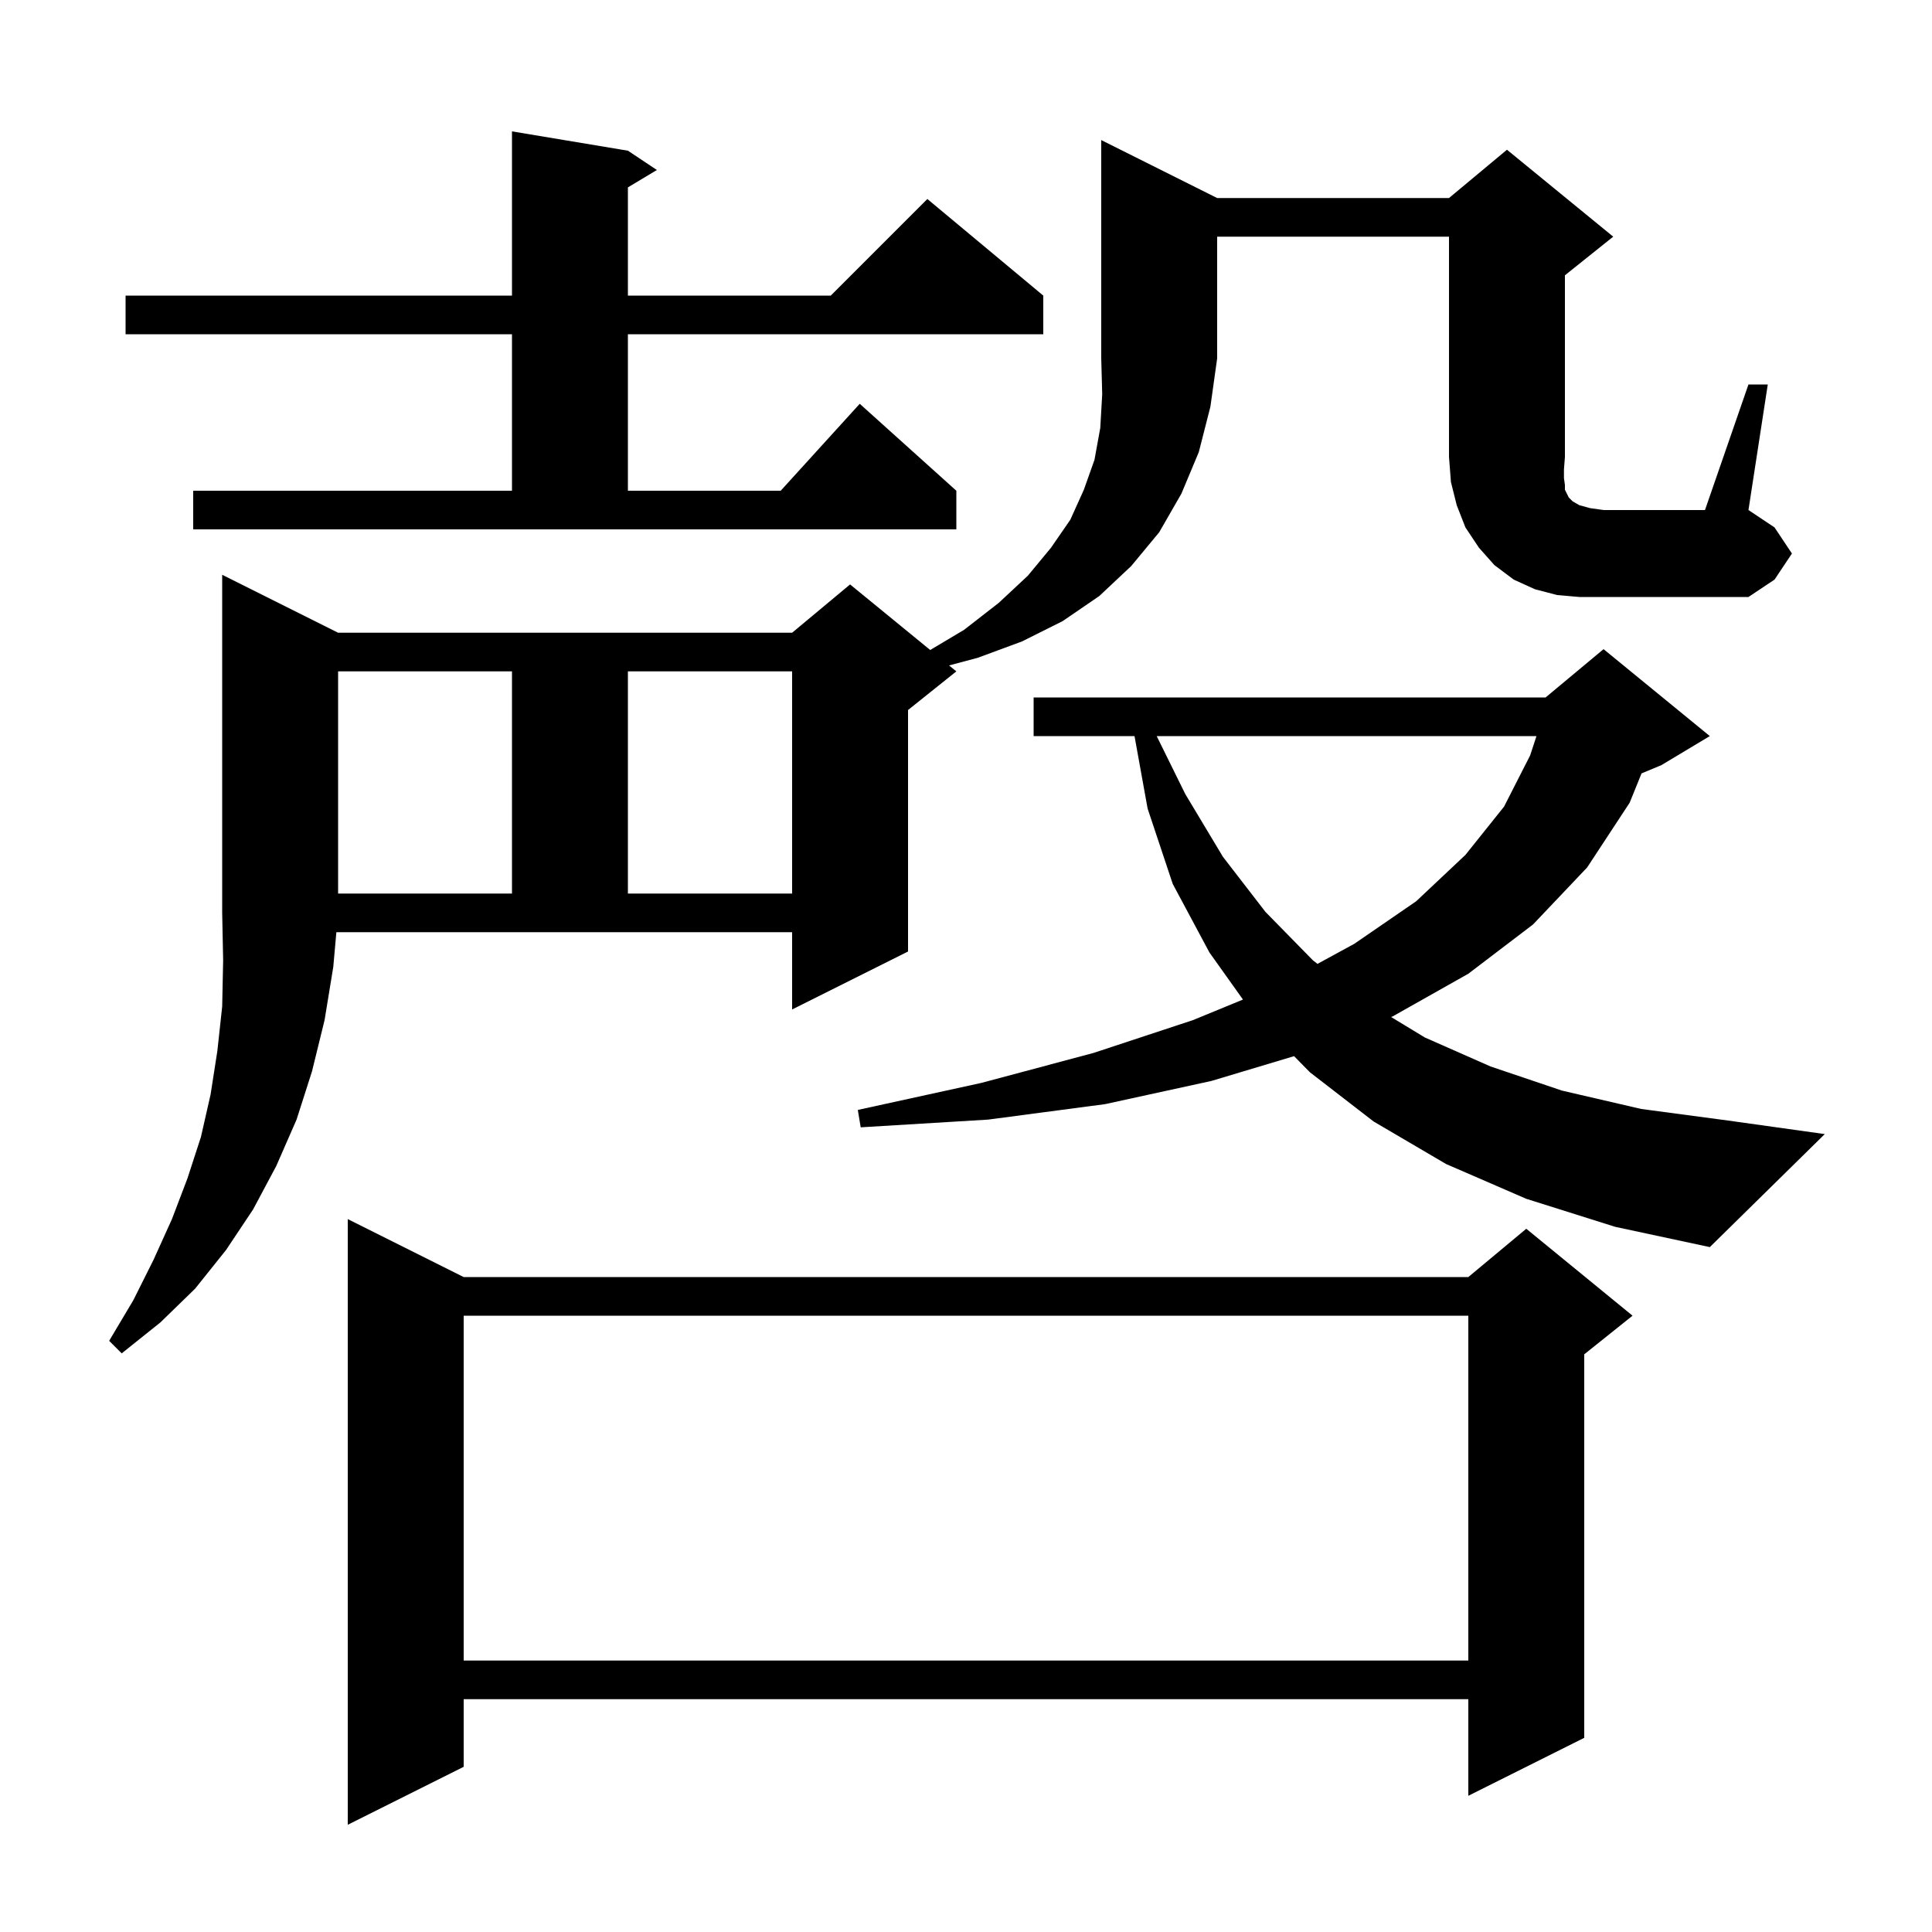 <svg xmlns="http://www.w3.org/2000/svg" xmlns:xlink="http://www.w3.org/1999/xlink" version="1.1" baseProfile="full" viewBox="0 0 200 200" width="200" height="200"><g fill="currentColor"><path d="M 48.0 132.2 L 152.0 132.2 L 158.0 127.2 L 169.0 136.2 L 164.0 140.2 L 164.0 179.9 L 152.0 185.9 L 152.0 175.9 L 48.0 175.9 L 48.0 182.9 L 36.0 188.9 L 36.0 126.2 Z M 48.0 136.2 L 48.0 171.9 L 152.0 171.9 L 152.0 136.2 Z M 34.5 100.1 L 33.6 105.6 L 32.3 110.9 L 30.7 115.9 L 28.6 120.7 L 26.2 125.2 L 23.4 129.4 L 20.2 133.4 L 16.6 136.9 L 12.6 140.1 L 11.3 138.8 L 13.8 134.6 L 15.9 130.4 L 17.8 126.2 L 19.4 122.0 L 20.8 117.7 L 21.8 113.3 L 22.5 108.8 L 23.0 104.2 L 23.1 99.4 L 23.0 94.5 L 23.0 59.5 L 35.0 65.5 L 82.0 65.5 L 88.0 60.5 L 96.295 67.287 L 99.8 65.2 L 103.4 62.4 L 106.4 59.6 L 108.8 56.7 L 110.8 53.8 L 112.2 50.7 L 113.3 47.6 L 113.9 44.3 L 114.1 40.8 L 114.0 37.1 L 114.0 14.5 L 126.0 20.5 L 150.0 20.5 L 156.0 15.5 L 167.0 24.5 L 162.0 28.5 L 162.0 47.3 L 161.9 48.6 L 161.9 49.5 L 162.0 50.2 L 162.0 50.7 L 162.4 51.5 L 162.8 51.9 L 163.5 52.3 L 164.6 52.6 L 166.0 52.8 L 176.5 52.8 L 181.0 39.8 L 183.0 39.8 L 181.0 52.8 L 183.7 54.6 L 185.5 57.3 L 183.7 60.0 L 181.0 61.8 L 163.5 61.8 L 161.2 61.6 L 158.9 61.0 L 156.7 60.0 L 154.7 58.5 L 153.1 56.7 L 151.7 54.6 L 150.8 52.3 L 150.2 49.9 L 150.0 47.3 L 150.0 24.5 L 126.0 24.5 L 126.0 37.1 L 125.3 42.1 L 124.1 46.8 L 122.3 51.1 L 120.0 55.1 L 117.1 58.6 L 113.8 61.7 L 110.0 64.3 L 105.8 66.4 L 101.2 68.1 L 98.247 68.884 L 99.0 69.5 L 94.0 73.5 L 94.0 98.5 L 82.0 104.5 L 82.0 96.5 L 34.821 96.5 Z M 158.0 124.1 L 149.7 120.5 L 142.2 116.1 L 135.6 111.0 L 133.961 109.332 L 125.4 111.9 L 114.4 114.3 L 102.3 115.9 L 89.1 116.7 L 88.8 114.9 L 101.6 112.1 L 113.2 109.0 L 123.5 105.6 L 128.671 103.474 L 125.2 98.6 L 121.4 91.5 L 118.8 83.7 L 117.445 76.2 L 107.0 76.2 L 107.0 72.2 L 160.0 72.2 L 166.0 67.2 L 177.0 76.2 L 172.0 79.2 L 169.932 80.062 L 168.7 83.1 L 164.3 89.8 L 158.7 95.7 L 152.0 100.8 L 144.2 105.2 L 144.007 105.281 L 147.5 107.4 L 154.3 110.4 L 161.7 112.9 L 169.9 114.8 L 178.9 116.0 L 188.9 117.4 L 177.0 129.1 L 167.2 127.0 Z M 119.741 76.2 L 122.7 82.2 L 126.6 88.7 L 131.0 94.4 L 135.9 99.4 L 136.386 99.78 L 140.2 97.7 L 146.6 93.3 L 151.7 88.5 L 155.7 83.5 L 158.4 78.2 L 159.055 76.2 Z M 35.0 69.5 L 35.0 92.5 L 53.0 92.5 L 53.0 69.5 Z M 65.0 69.5 L 65.0 92.5 L 82.0 92.5 L 82.0 69.5 Z M 20.0 50.8 L 53.0 50.8 L 53.0 34.6 L 13.0 34.6 L 13.0 30.6 L 53.0 30.6 L 53.0 13.6 L 65.0 15.6 L 68.0 17.6 L 65.0 19.4 L 65.0 30.6 L 86.0 30.6 L 96.0 20.6 L 108.0 30.6 L 108.0 34.6 L 65.0 34.6 L 65.0 50.8 L 80.818 50.8 L 89.0 41.8 L 99.0 50.8 L 99.0 54.8 L 20.0 54.8 Z "/></g></svg>